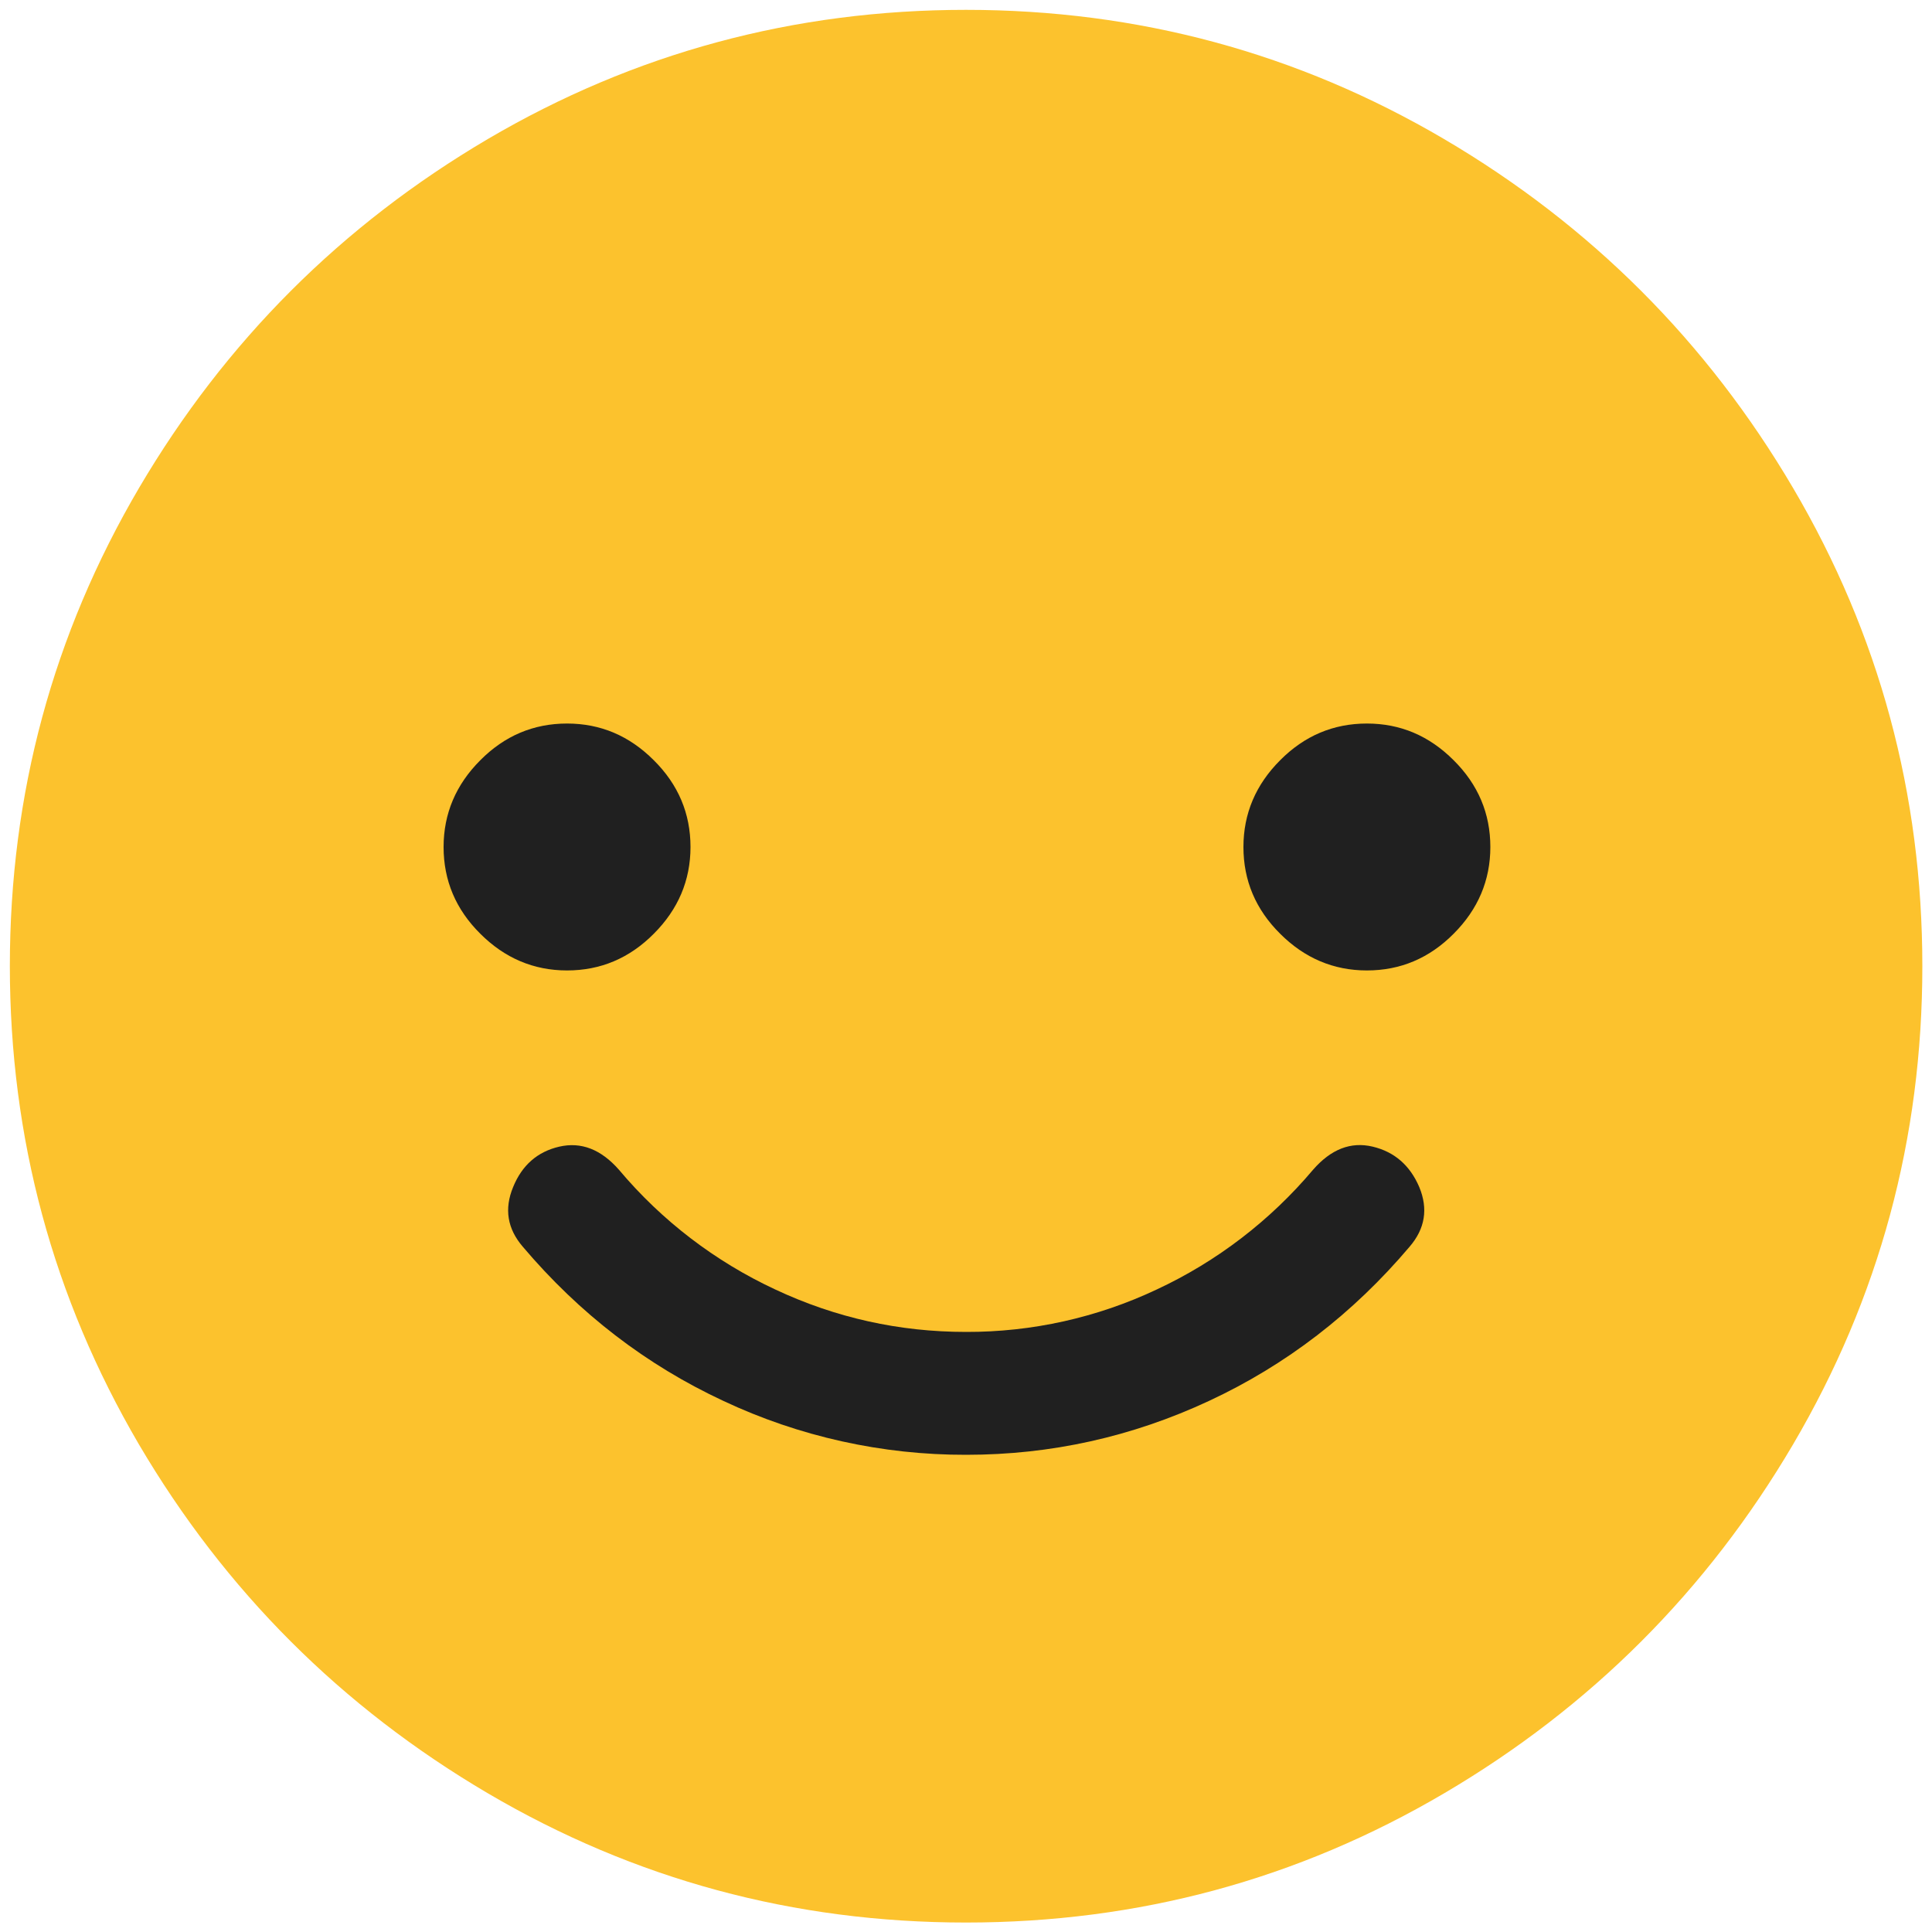 <?xml version="1.0" encoding="utf-8"?>
<!-- Generator: Adobe Illustrator 24.2.1, SVG Export Plug-In . SVG Version: 6.00 Build 0)  -->
<svg version="1.1" id="Capa_1" xmlns="http://www.w3.org/2000/svg" xmlns:xlink="http://www.w3.org/1999/xlink" x="0px" y="0px"
	 viewBox="0 0 100 100" style="enable-background:new 0 0 100 100;" xml:space="preserve">
<style type="text/css">
	.st0{fill:#808080;}
	.st1{fill:#FFFFFF;}
	.st2{fill:#213F68;}
	.st3{fill:#FCC22D;}
	.st4{fill:#202020;}
	.st5{fill:#DCDCDC;}
	.st6{fill:#36B37E;}
	.st7{fill:#EC5B56;}
	.st8{fill:#2684FF;}
</style>
<g>
	<path class="st3" d="M50,0.51c8.91,0,17.16,2.23,24.75,6.69c7.58,4.46,13.6,10.48,18.06,18.06c4.46,7.58,6.69,15.83,6.69,24.75
		s-2.23,17.16-6.69,24.75c-4.46,7.58-10.48,13.6-18.06,18.06c-7.58,4.46-15.83,6.69-24.75,6.69s-17.16-2.23-24.75-6.69
		c-7.58-4.46-13.6-10.48-18.06-18.06C2.74,67.16,0.51,58.91,0.51,50s2.23-17.16,6.69-24.75c4.46-7.58,10.48-13.6,18.06-18.06
		C32.84,2.74,41.09,0.51,50,0.51z"/>
	<path class="st4" d="M71.05,59.35c-1.13-0.27-2.16,0.13-3.09,1.2c-2.21,2.62-4.97,4.74-8.08,6.19c-3.09,1.46-6.46,2.21-9.88,2.2
		c-3.46,0-6.75-0.73-9.88-2.2c-3.11-1.45-5.87-3.56-8.08-6.19c-0.93-1.06-1.96-1.46-3.09-1.2c-1.13,0.26-1.93,0.96-2.39,2.09
		c-0.47,1.13-0.3,2.16,0.5,3.09c2.93,3.46,6.39,6.12,10.38,7.98c3.93,1.85,8.23,2.8,12.57,2.79c4.39,0,8.58-0.93,12.57-2.79
		c3.99-1.86,7.45-4.52,10.38-7.98c0.8-0.93,0.97-1.96,0.5-3.09C72.98,60.32,72.18,59.62,71.05,59.35L71.05,59.35z"/>
	<path class="st4" d="M70.75,37.45c-1.73,0-3.23,0.63-4.49,1.9c-1.26,1.26-1.9,2.76-1.9,4.49c0,1.73,0.63,3.23,1.9,4.49
		c1.26,1.26,2.76,1.9,4.49,1.9c1.73,0,3.23-0.63,4.49-1.9c1.26-1.26,1.9-2.76,1.9-4.49c0-1.73-0.63-3.23-1.9-4.49
		C73.97,38.08,72.48,37.45,70.75,37.45L70.75,37.45z"/>
	<path class="st4" d="M29.35,37.45c-1.73,0-3.23,0.63-4.49,1.9c-1.26,1.26-1.9,2.76-1.9,4.49c0,1.73,0.63,3.23,1.9,4.49
		c1.26,1.26,2.76,1.9,4.49,1.9c1.73,0,3.23-0.63,4.49-1.9c1.26-1.26,1.9-2.76,1.9-4.49c0-1.73-0.63-3.23-1.9-4.49
		C32.57,38.08,31.08,37.45,29.35,37.45L29.35,37.45z"/>
</g>
</svg>
